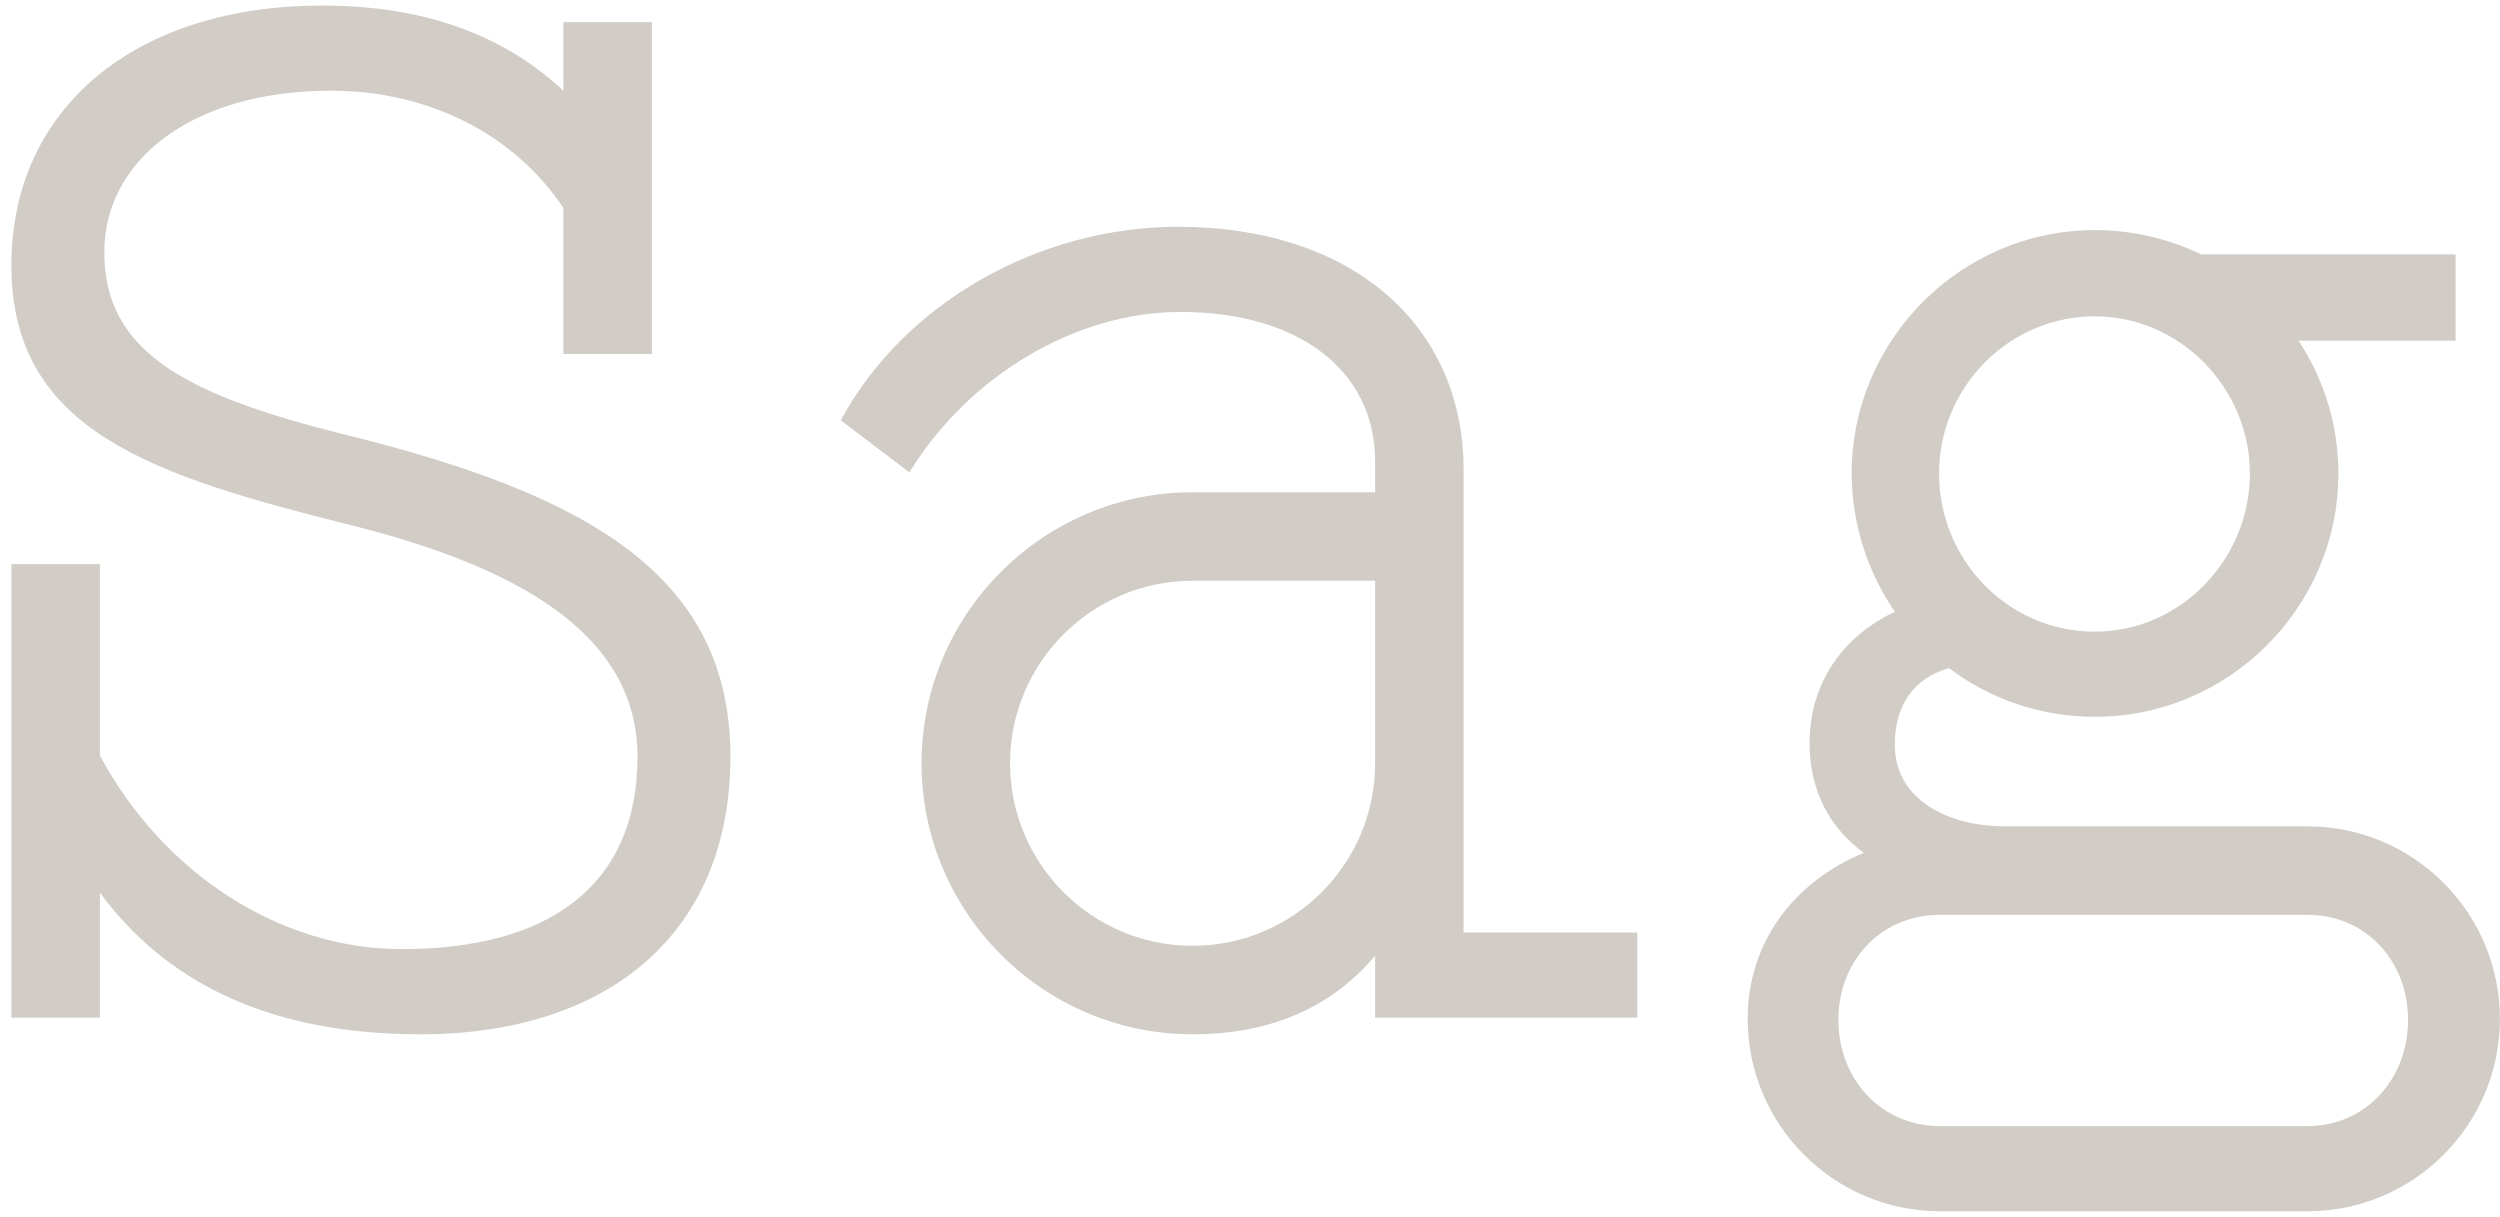 <?xml version="1.0" encoding="UTF-8"?> <svg xmlns="http://www.w3.org/2000/svg" width="113" height="55" viewBox="0 0 113 55" fill="none"><path d="M0.515 25.5H4.515V34.15C7.365 39.45 12.615 42.9 18.165 42.9C24.665 42.9 28.815 40.15 28.815 34.2C28.815 28.5 23.065 25.55 15.915 23.75C6.915 21.5 0.515 19.5 0.515 12C0.515 4.8 6.215 0.25 14.565 0.25C18.565 0.25 22.415 1.25 25.465 4.1V1H29.465V16H25.465V9.4C23.265 6.1 19.415 4.1 14.965 4.1C8.665 4.1 4.715 7.25 4.715 11.4C4.715 15.9 8.365 17.85 15.615 19.65C26.565 22.35 33.015 26 33.015 34.2C33.015 42.2 27.465 46.75 19.015 46.75C11.865 46.75 7.365 44.2 4.515 40.35V46H0.515V25.5ZM74.005 46H62.155V43.2C60.255 45.45 57.555 46.75 53.905 46.75C47.155 46.75 41.655 41.25 41.655 34.5C41.655 27.75 47.155 22.25 53.905 22.25H62.155V20.85C62.155 16.75 58.705 14.1 53.355 14.1C48.655 14.1 43.805 16.95 41.105 21.35L38.005 19C40.855 13.7 46.955 10.25 53.255 10.25C61.055 10.25 66.155 14.65 66.155 21.25V42.15H74.005V46ZM62.155 34.5V26.25H53.905C49.355 26.25 45.655 29.95 45.655 34.5C45.655 39.05 49.355 42.75 53.905 42.75C58.455 42.75 62.155 39.05 62.155 34.5ZM87.695 54.75C82.895 54.75 78.995 50.85 78.995 46.05C78.995 42.5 81.195 39.8 84.245 38.55C82.745 37.45 81.795 35.8 81.795 33.6C81.795 30.8 83.345 28.75 85.645 27.65C84.445 25.9 83.695 23.7 83.695 21.4C83.695 15.35 88.645 10.4 94.695 10.4C96.395 10.4 98.045 10.8 99.495 11.5H110.995V15.4H103.895C105.045 17.15 105.695 19.2 105.695 21.4C105.695 27.45 100.745 32.4 94.695 32.4C92.245 32.4 89.945 31.6 88.095 30.2C86.495 30.65 85.645 31.9 85.645 33.65C85.645 36.15 88.045 37.35 90.645 37.35H104.295C109.095 37.35 112.995 41.25 112.995 46.05C112.995 50.85 109.095 54.75 104.295 54.75H87.695ZM104.295 50.9C106.945 50.9 108.845 48.75 108.845 46.1C108.845 43.45 106.945 41.35 104.295 41.35H87.695C84.995 41.35 83.095 43.45 83.095 46.1C83.095 48.75 84.995 50.9 87.695 50.9H104.295ZM87.645 21.4C87.645 25.3 90.745 28.55 94.695 28.55C98.545 28.55 101.695 25.3 101.695 21.4C101.695 17.55 98.545 14.3 94.695 14.3C90.745 14.3 87.645 17.55 87.645 21.4Z" fill="#D2CCC6"></path></svg> 